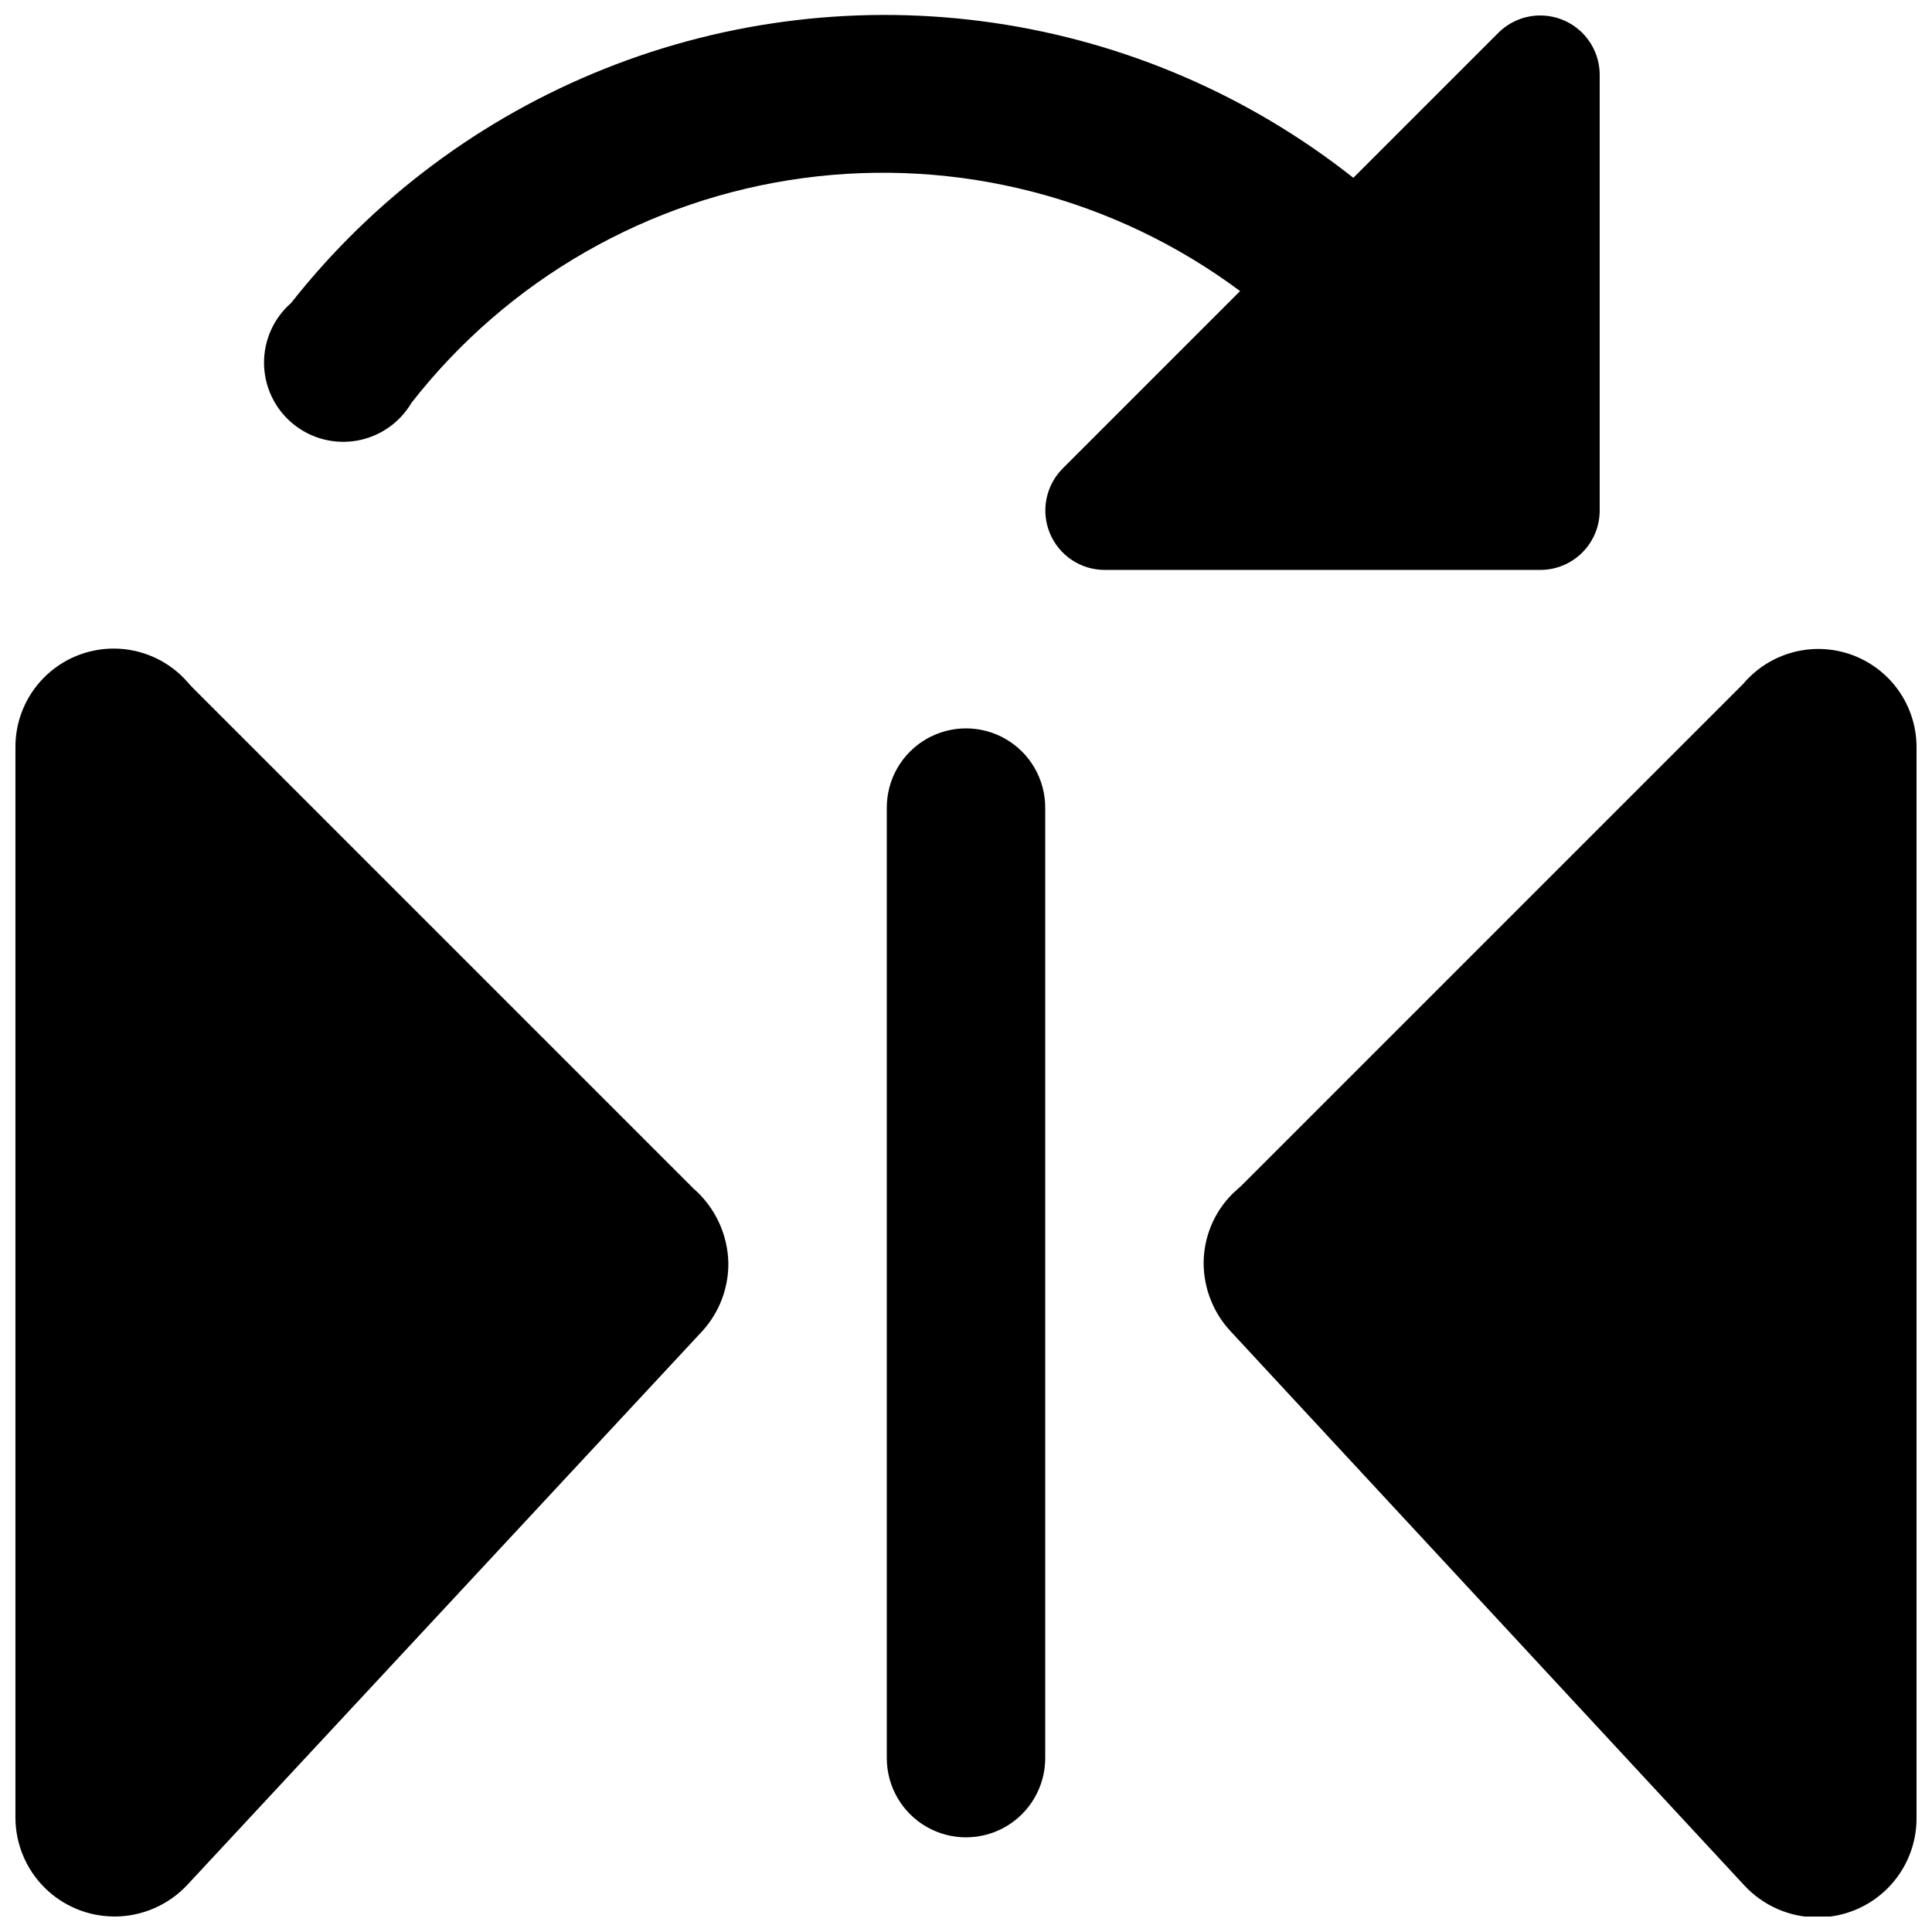 <?xml version="1.0" encoding="UTF-8"?>
<!-- Uploaded to: SVG Repo, www.svgrepo.com, Generator: SVG Repo Mixer Tools -->
<svg width="800px" height="800px" version="1.1" viewBox="144 144 512 512" xmlns="http://www.w3.org/2000/svg">
 <defs>
  <clipPath id="c">
   <path d="m462 315h189.9v336.9h-189.9z"/>
  </clipPath>
  <clipPath id="b">
   <path d="m148.09 315h189.91v336.9h-189.91z"/>
  </clipPath>
  <clipPath id="a">
   <path d="m213 148.09h355v147.91h-355z"/>
  </clipPath>
 </defs>
 <path d="m379.01 358.02v251.9c0 7.5 4 14.43 10.496 18.18 6.492 3.75 14.496 3.75 20.992 0 6.492-3.75 10.496-10.68 10.496-18.18v-251.9c0-7.5-4.004-14.43-10.496-18.18-6.496-3.75-14.5-3.75-20.992 0-6.496 3.75-10.496 10.68-10.496 18.18z"/>
 <g clip-path="url(#c)">
  <path d="m605.93 325.27-132.88 132.88-2.309 2.098v0.004c-4.949 4.875-7.746 11.523-7.766 18.473 0.02 6.602 2.488 12.957 6.926 17.844l136.24 146.95c5.012 5.481 12.094 8.605 19.523 8.605 6.996 0 13.703-2.793 18.629-7.758 4.926-4.969 7.668-11.695 7.609-18.691v-283.39c0.078-7.199-2.832-14.105-8.031-19.082-5.203-4.977-12.234-7.578-19.422-7.184-7.188 0.395-13.891 3.746-18.52 9.262z"/>
 </g>
 <g clip-path="url(#b)">
  <path d="m174.33 651.9c7.324-0.004 14.316-3.043 19.316-8.395l136.66-146.95h-0.004c4.379-4.906 6.773-11.27 6.719-17.844-0.156-7.586-3.512-14.754-9.238-19.734l-132.88-132.88-2.098-2.309c-4.867-5.016-11.547-7.867-18.539-7.906-6.988-0.039-13.703 2.734-18.625 7.695-4.926 4.961-7.644 11.695-7.551 18.684v283.39c0 6.957 2.766 13.633 7.684 18.555 4.922 4.922 11.598 7.684 18.555 7.684z"/>
 </g>
 <g clip-path="url(#a)">
  <path d="m422.25 285.38c1.199 2.856 3.211 5.293 5.785 7.012 2.578 1.719 5.602 2.637 8.699 2.644h115.46c4.176 0 8.18-1.66 11.133-4.613s4.609-6.957 4.609-11.133v-115.46c-0.004-4.172-1.664-8.172-4.613-11.121-2.953-2.949-6.953-4.606-11.129-4.606-4.172-0.004-8.172 1.652-11.125 4.602l-38.418 38.418c-27.605-21.824-60.477-35.988-95.297-41.066-34.824-5.078-70.371-0.891-103.06 12.141-32.691 13.031-61.367 34.449-83.148 62.094-4.633 4.047-7.254 9.926-7.176 16.078 0.082 6.152 2.859 11.961 7.594 15.887 4.738 3.926 10.961 5.578 17.02 4.516 6.062-1.062 11.352-4.731 14.473-10.031 25.48-32.641 62.723-54.012 103.76-59.543s82.605 5.215 115.82 29.941l-47.023 47.023c-2.203 2.215-3.699 5.031-4.297 8.098-0.602 3.062-0.273 6.238 0.938 9.117z"/>
 </g>
</svg>
